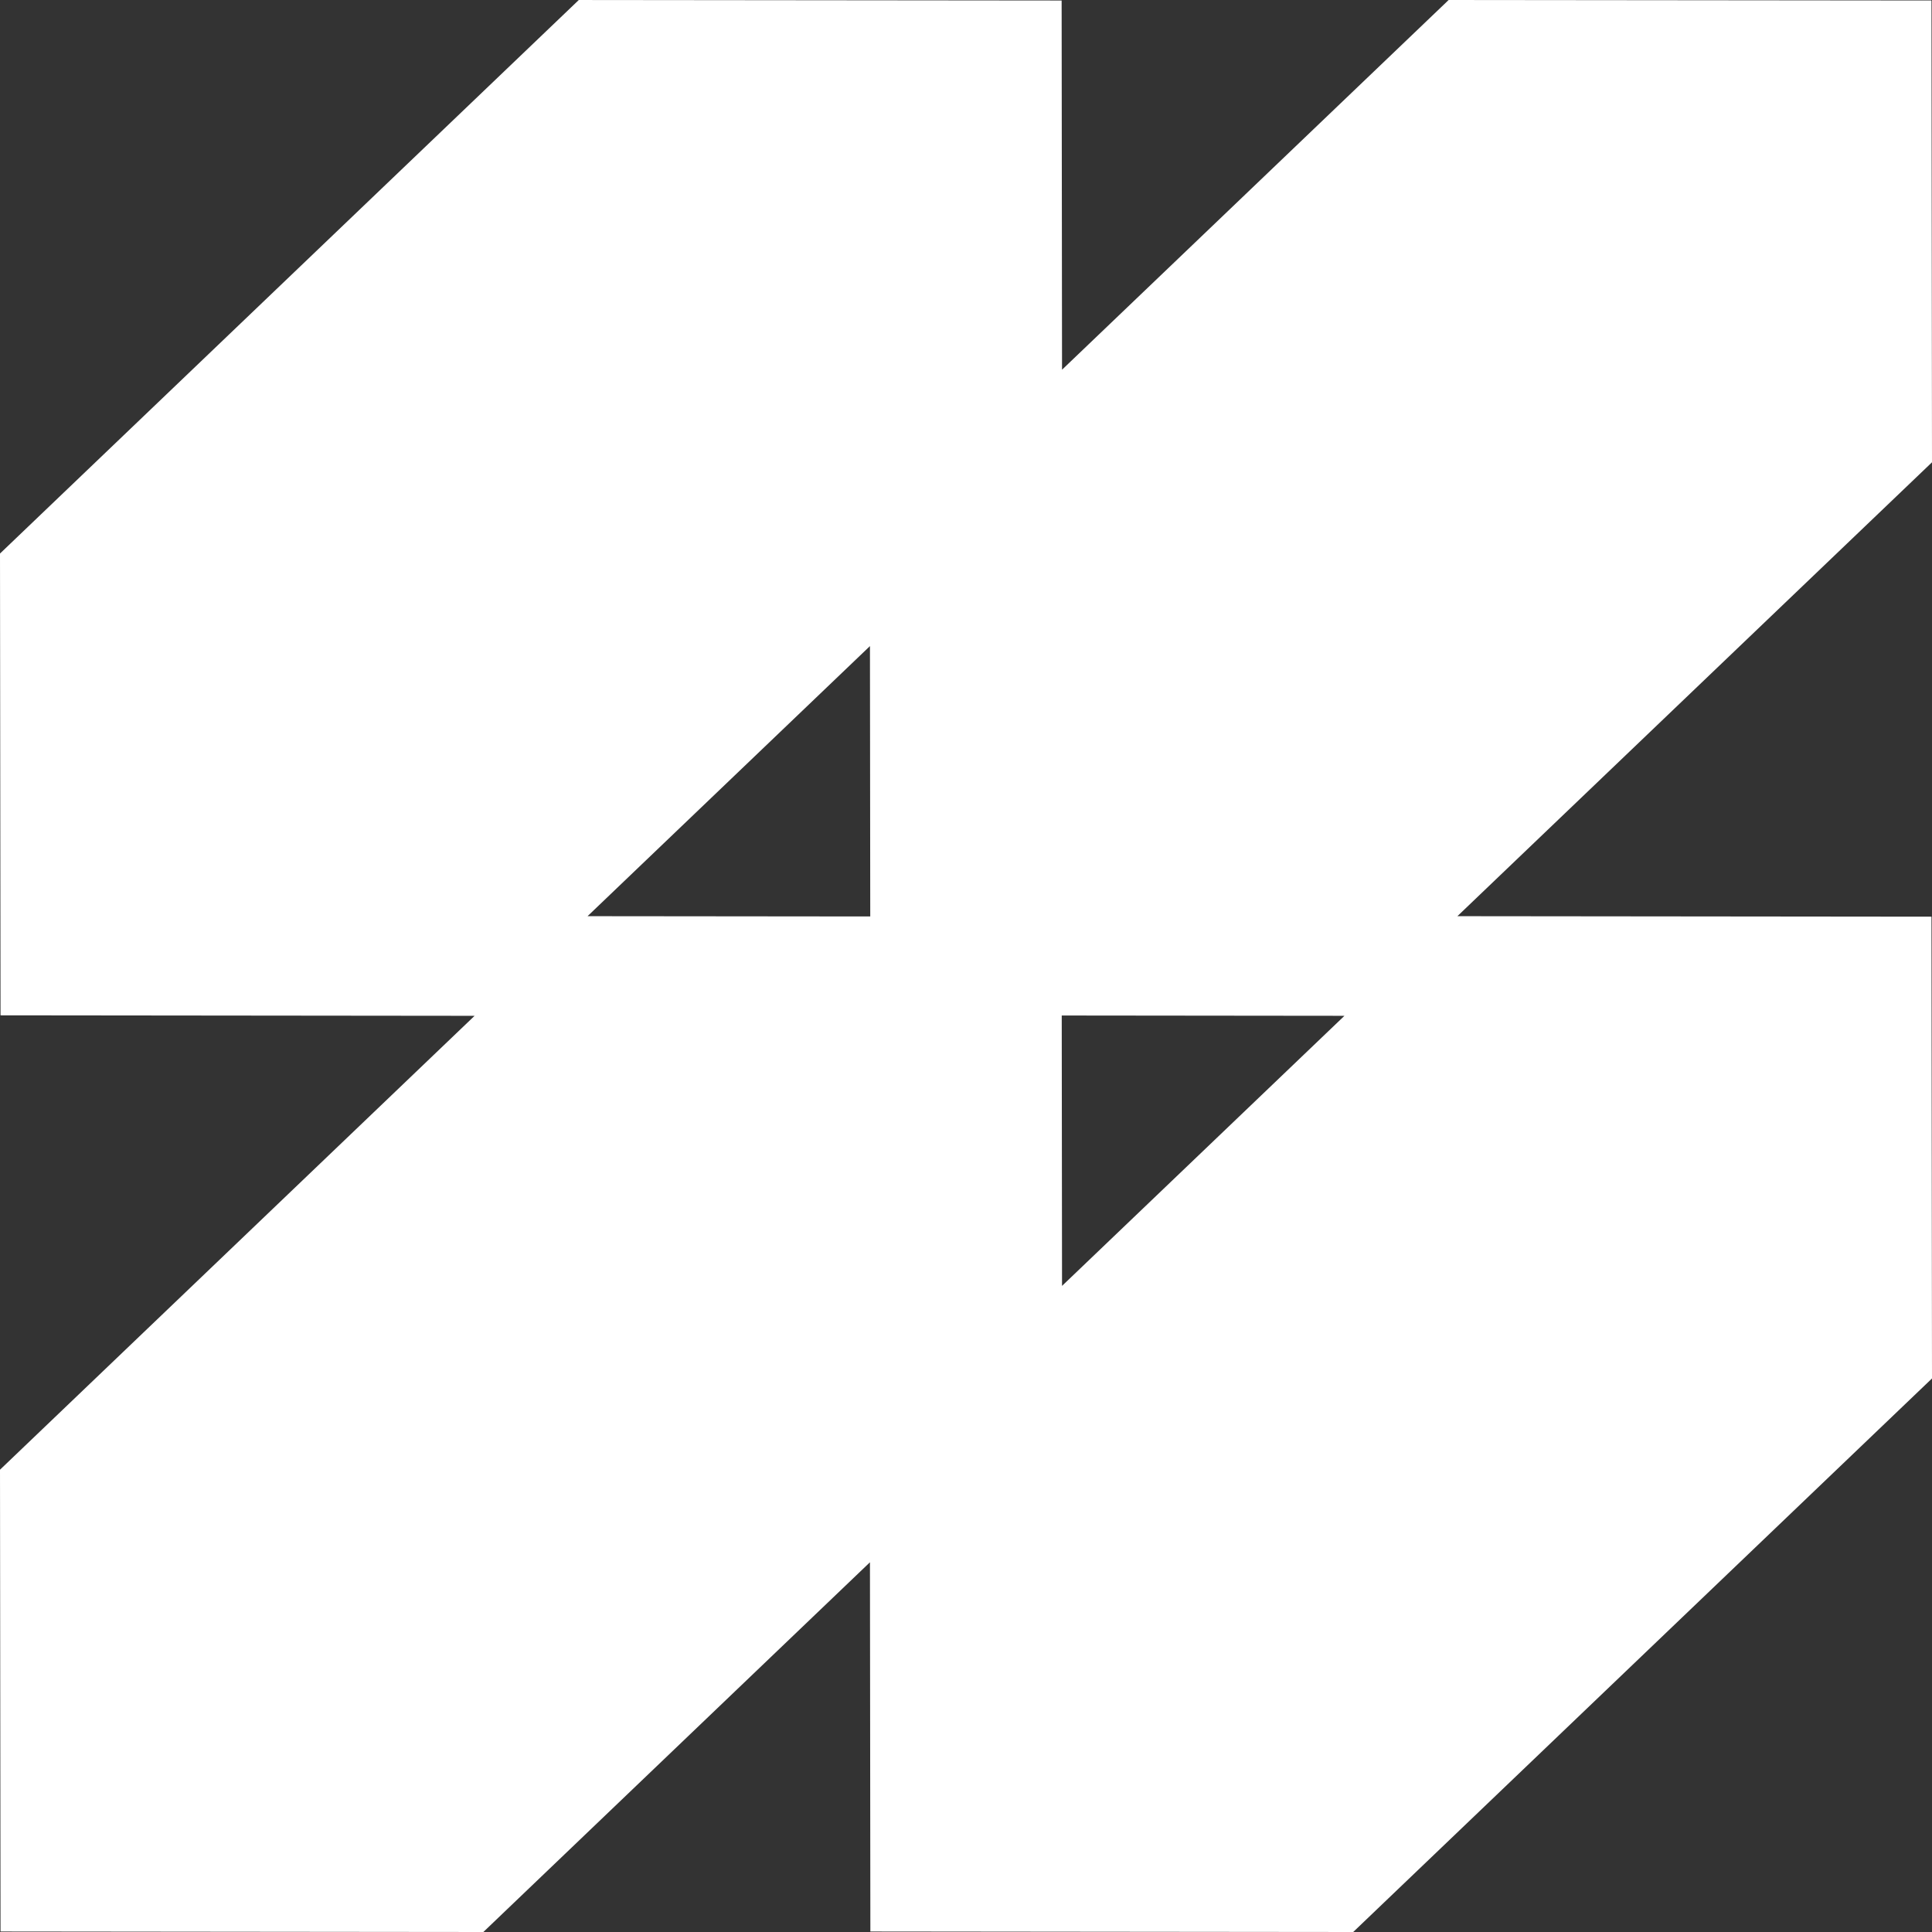 <?xml version="1.0" encoding="UTF-8"?> <svg xmlns="http://www.w3.org/2000/svg" width="150" height="150" viewBox="0 0 150 150" fill="none"><rect x="0" y="0" width="150" height="150" fill="#333333" stroke="none"/><path d="M149.959 0.038L150 35.892L113.151 71.132L149.959 71.17L150 107.023L105.063 150L67.575 149.961L67.543 121.294L37.528 150L0.041 149.961L0 114.108L36.847 78.868L0.041 78.83L0 42.977L44.937 0.001L82.425 0.039L82.456 28.705L112.472 0L149.959 0.038ZM82.456 99.837L104.383 78.867L82.433 78.844L82.456 99.837ZM45.617 71.132L67.566 71.154L67.543 50.162L45.617 71.132Z" fill="white"></path></svg> 